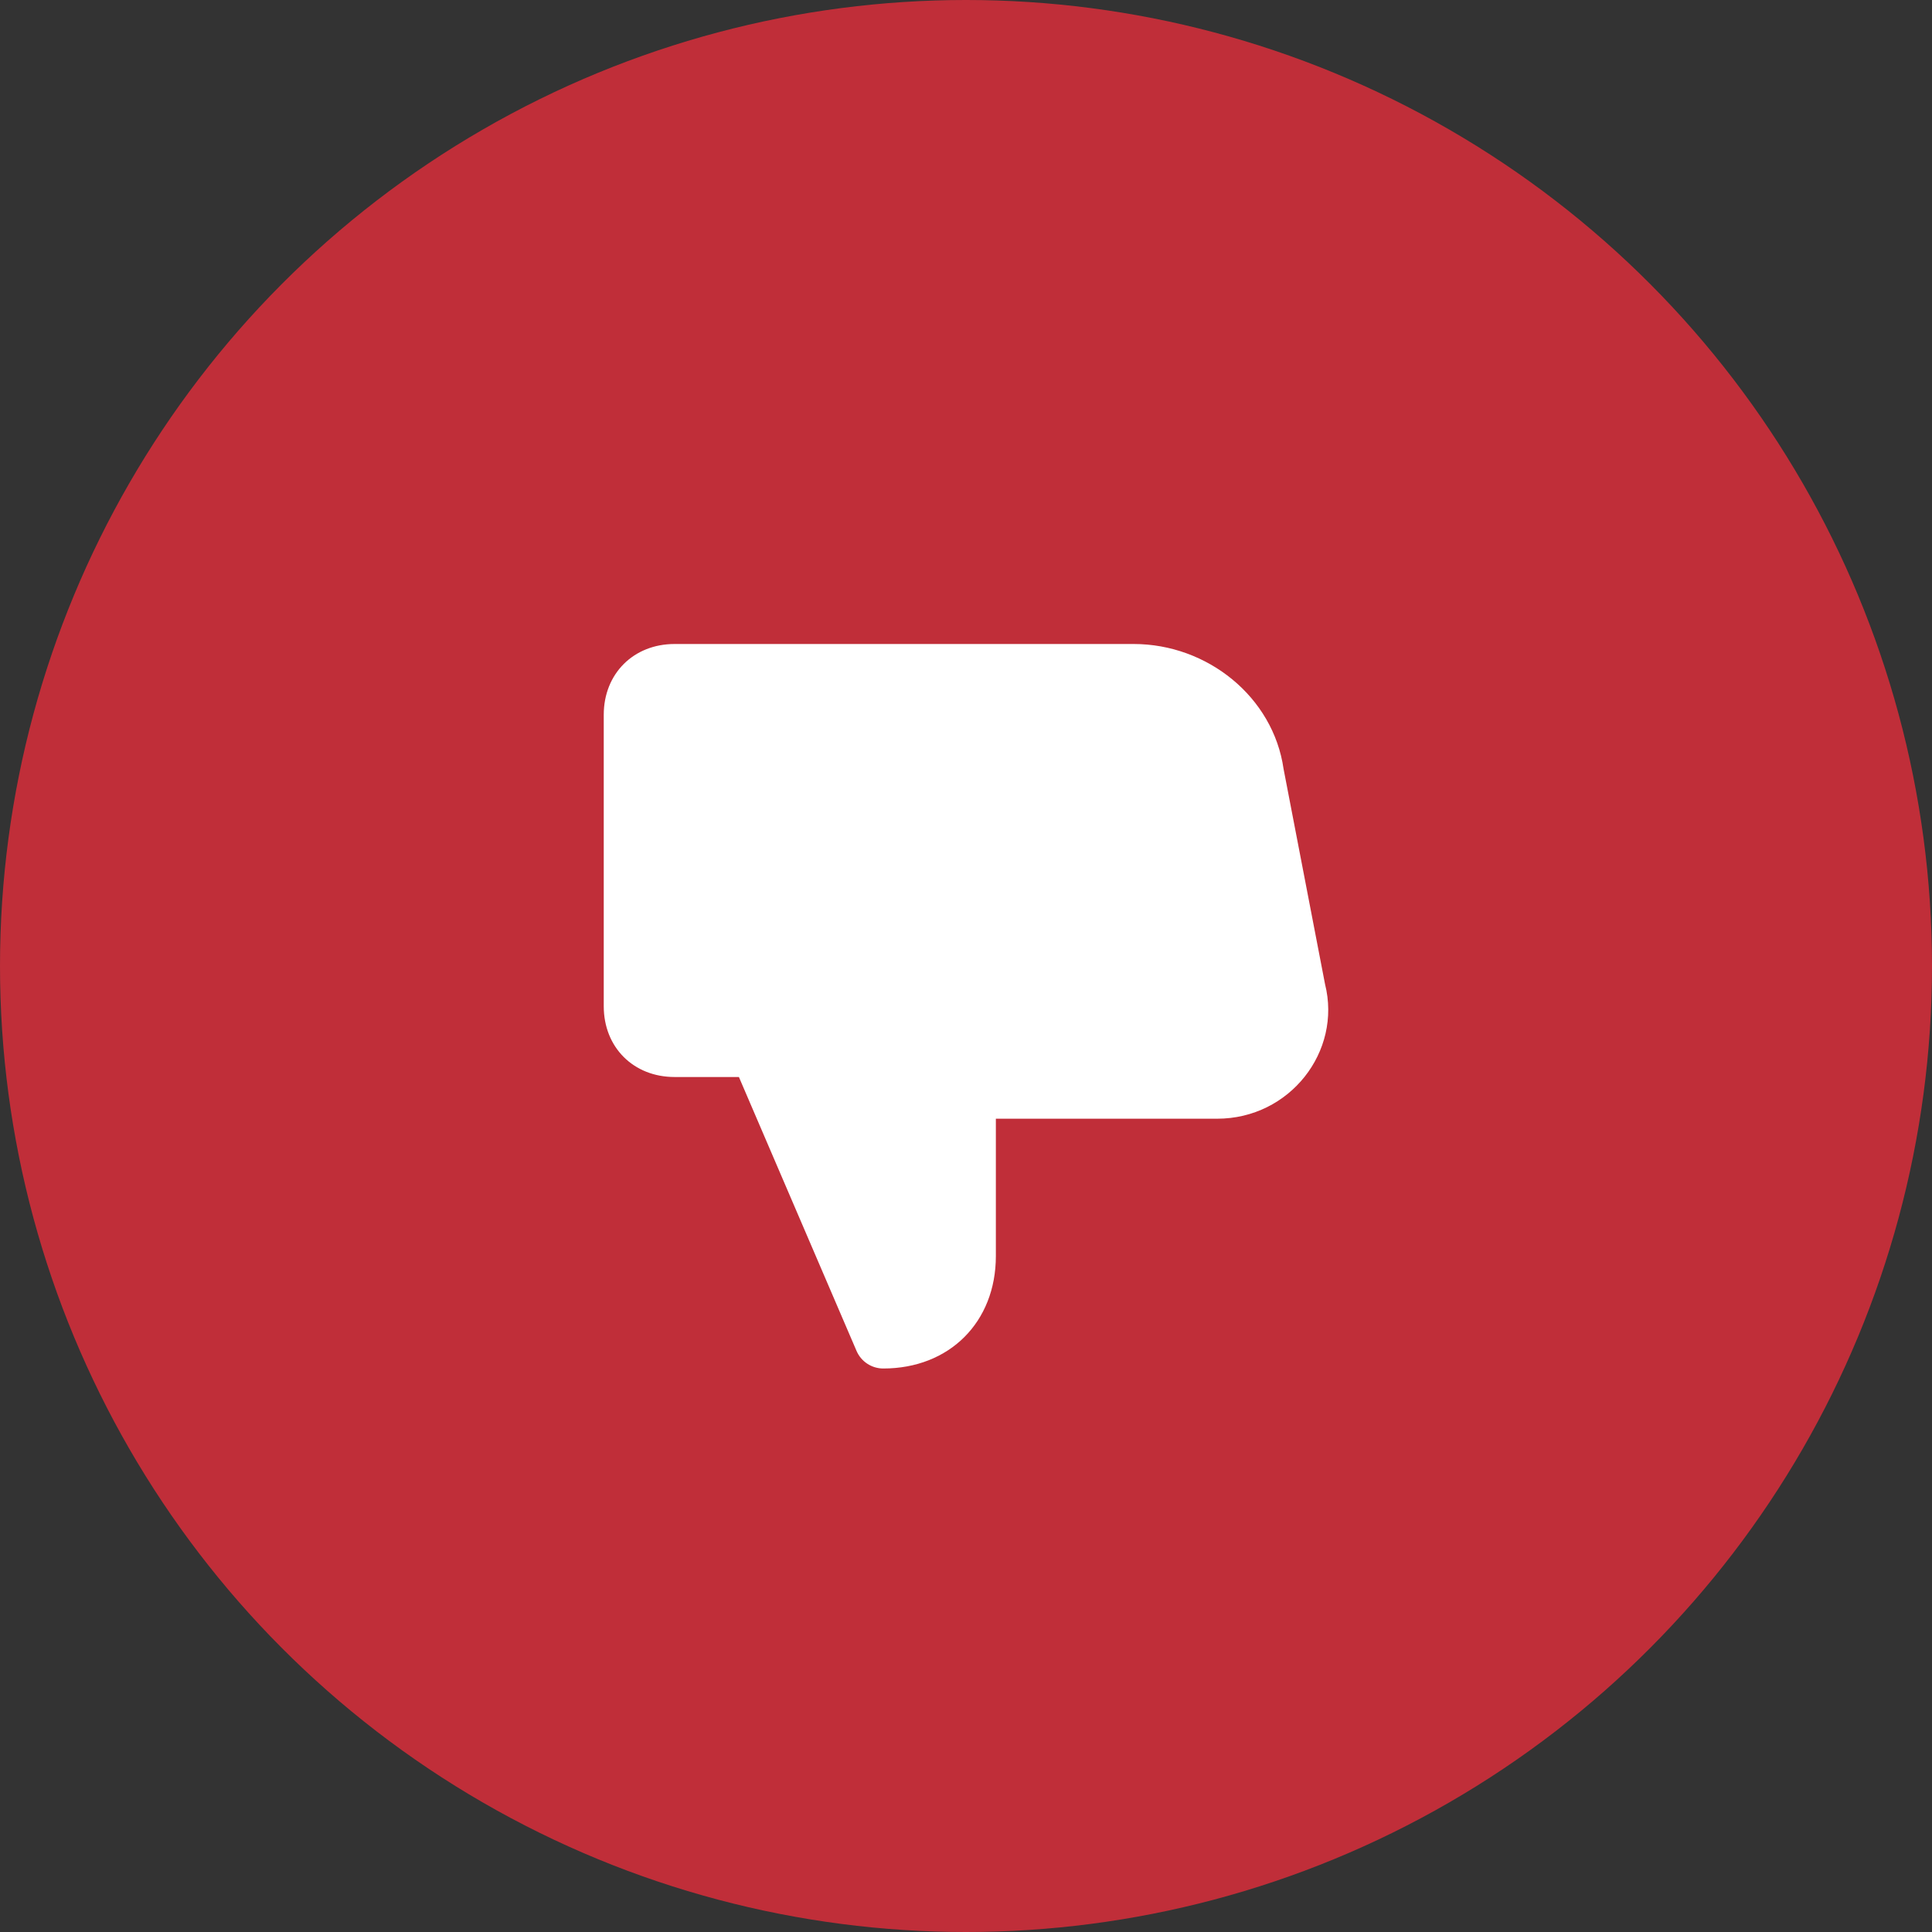 <svg viewBox="0 0 24 24" width="24px" height="24px" fill="none" xmlns="http://www.w3.org/2000/svg">
    <rect x="0" y="0" width="24" height="24" fill="#333333" stroke="none"/>
    <circle cx="12" cy="12" r="12" fill="#C02E39" />
    <path
        d="M12.371 13.897H15.12C16.021 13.897 16.671 13.063 16.46 12.225L15.945 9.552C15.817 8.659 15 8 14.083 8H8.38C7.87 8 7.5 8.369 7.5 8.879V12.5C7.5 13.011 7.87 13.379 8.38 13.379H9.179L10.64 16.781C10.697 16.914 10.828 17 10.972 17C11.794 17 12.371 16.424 12.371 15.603V13.897Z"
        fill="white"
    />
</svg>
